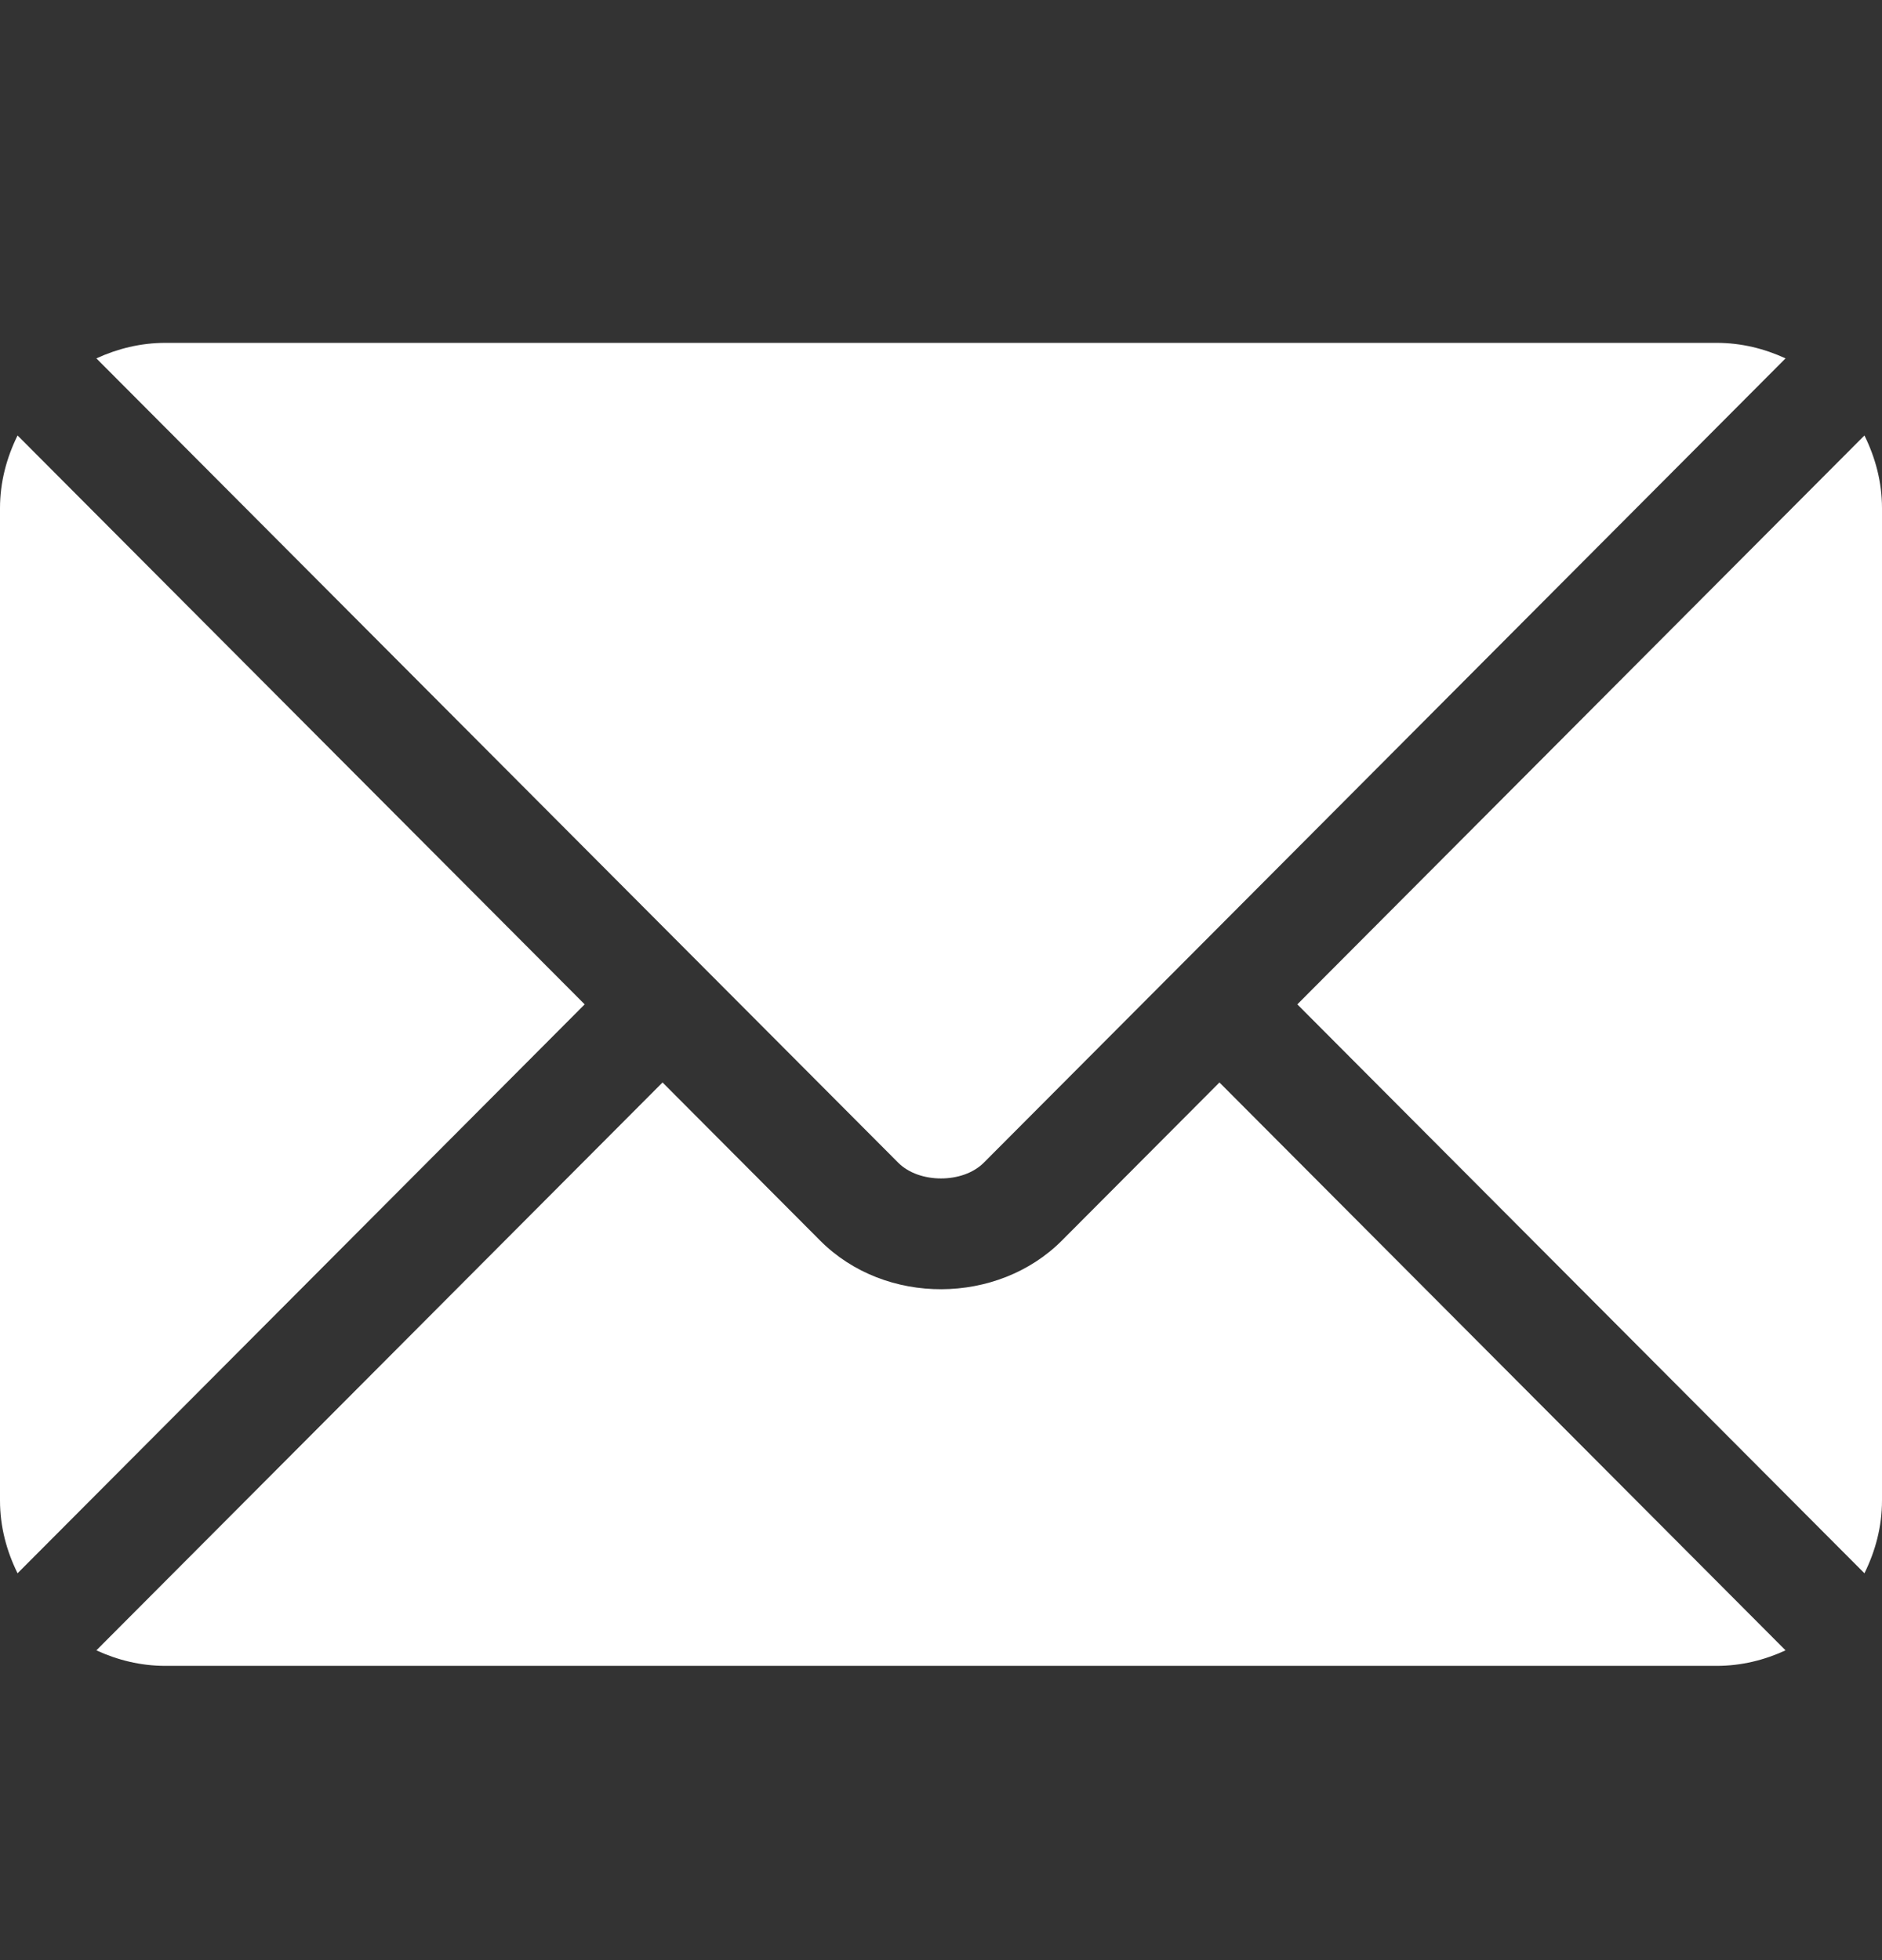 <svg width="24" height="25" viewBox="0 0 24 25" fill="none" xmlns="http://www.w3.org/2000/svg">
<rect x="0" y="0" width="24" height="25" fill="#333333" stroke="none"/>
<g clip-path="url(#clip0_1_6710)">
<path d="M15.551 13.806L13.541 15.823C12.726 16.641 11.292 16.659 10.459 15.823L8.449 13.806L1.229 21.049C1.498 21.173 1.794 21.247 2.109 21.247H21.891C22.206 21.247 22.502 21.173 22.77 21.049L15.551 13.806Z" fill="white"/>
<path d="M21.891 4.373H2.109C1.794 4.373 1.498 4.447 1.229 4.571L8.944 12.311C8.944 12.312 8.945 12.312 8.946 12.312C8.946 12.313 8.946 12.313 8.946 12.313L11.455 14.83C11.721 15.097 12.279 15.097 12.545 14.83L15.053 12.314C15.053 12.314 15.054 12.313 15.055 12.312C15.055 12.312 15.056 12.312 15.056 12.311L22.77 4.571C22.502 4.447 22.206 4.373 21.891 4.373Z" fill="white"/>
<path d="M0.224 5.554C0.085 5.836 0 6.148 0 6.482V19.138C0 19.473 0.085 19.785 0.224 20.066L7.456 12.81L0.224 5.554Z" fill="white"/>
<path d="M23.776 5.554L16.544 12.81L23.776 20.066C23.915 19.785 24 19.473 24 19.138V6.482C24 6.147 23.915 5.835 23.776 5.554Z" fill="white"/>
</g>
<defs>
<clipPath id="clip0_1_6710">
<rect width="24" height="24" fill="white" transform="translate(0 0.81)"/>
</clipPath>
</defs>
</svg>
